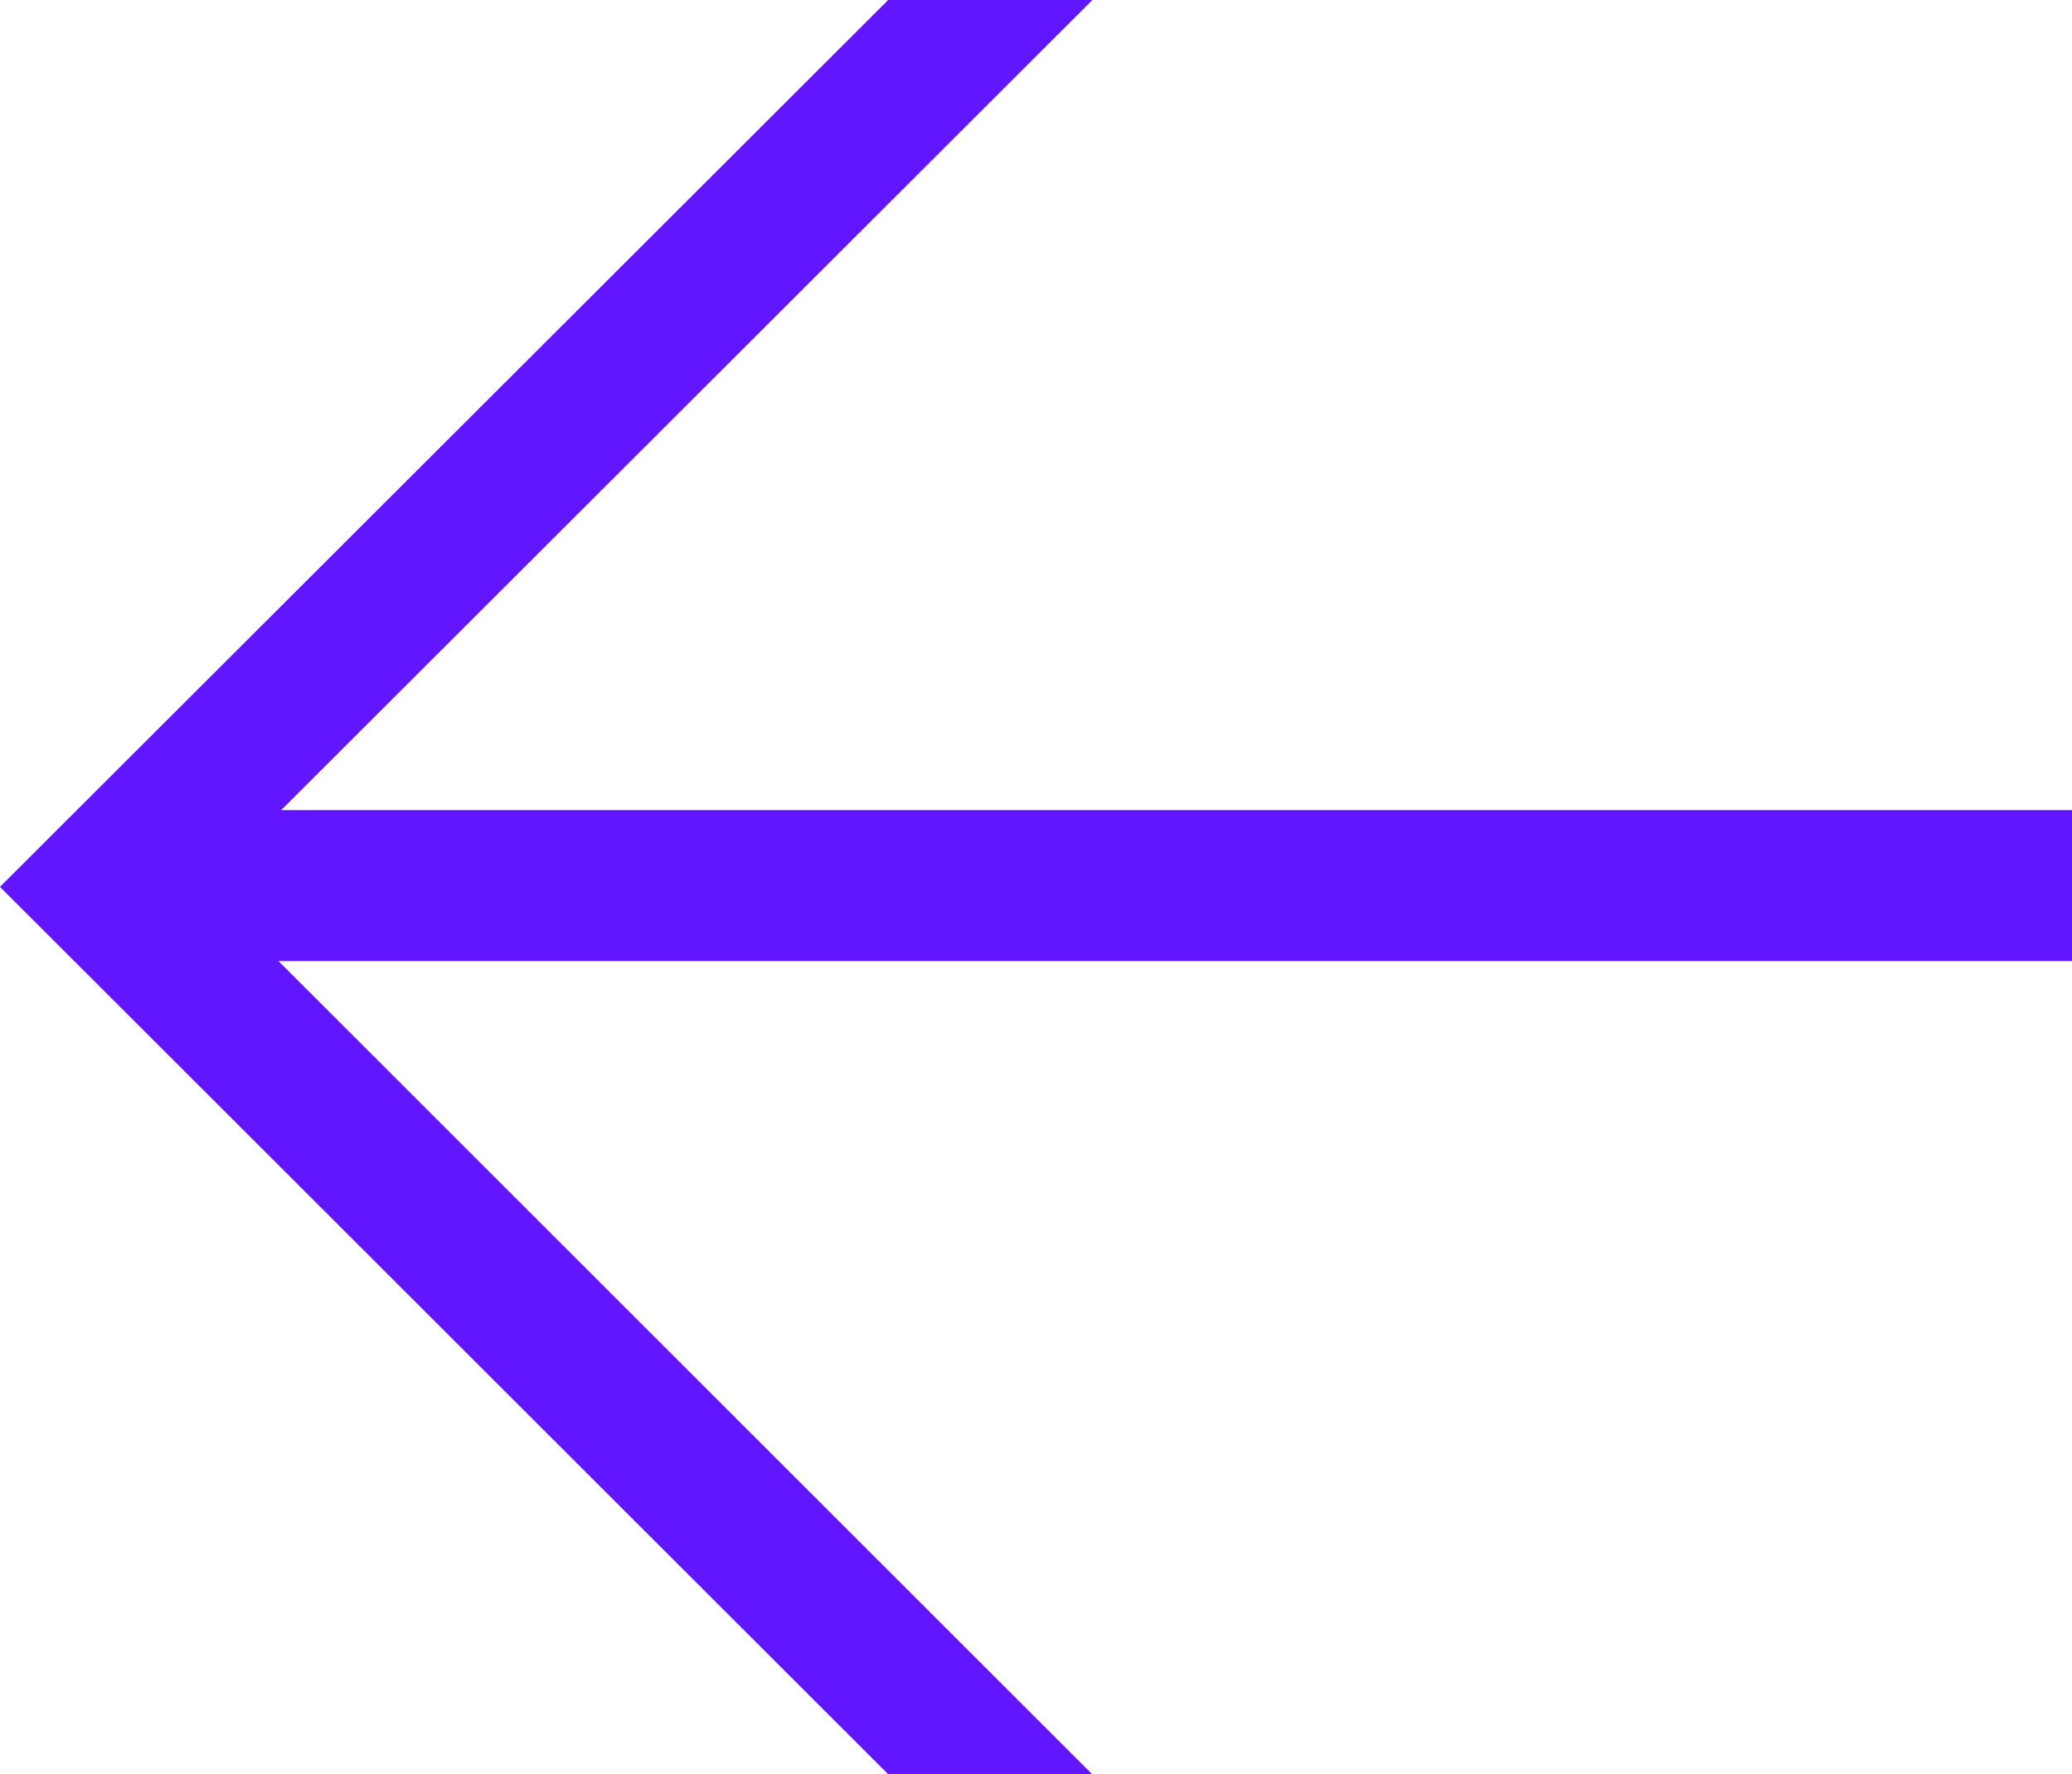 <?xml version="1.0" encoding="UTF-8"?> <svg xmlns="http://www.w3.org/2000/svg" width="431" height="369" viewBox="0 0 431 369" fill="none"><path d="M184.754 -0.008L227.24 -0.008L58.485 168.481L431.01 168.481L431.01 199.865L57.916 199.865L227.19 368.992L184.754 368.992L-0.01 184.442L184.754 -0.008Z" fill="#6216FF"></path></svg> 